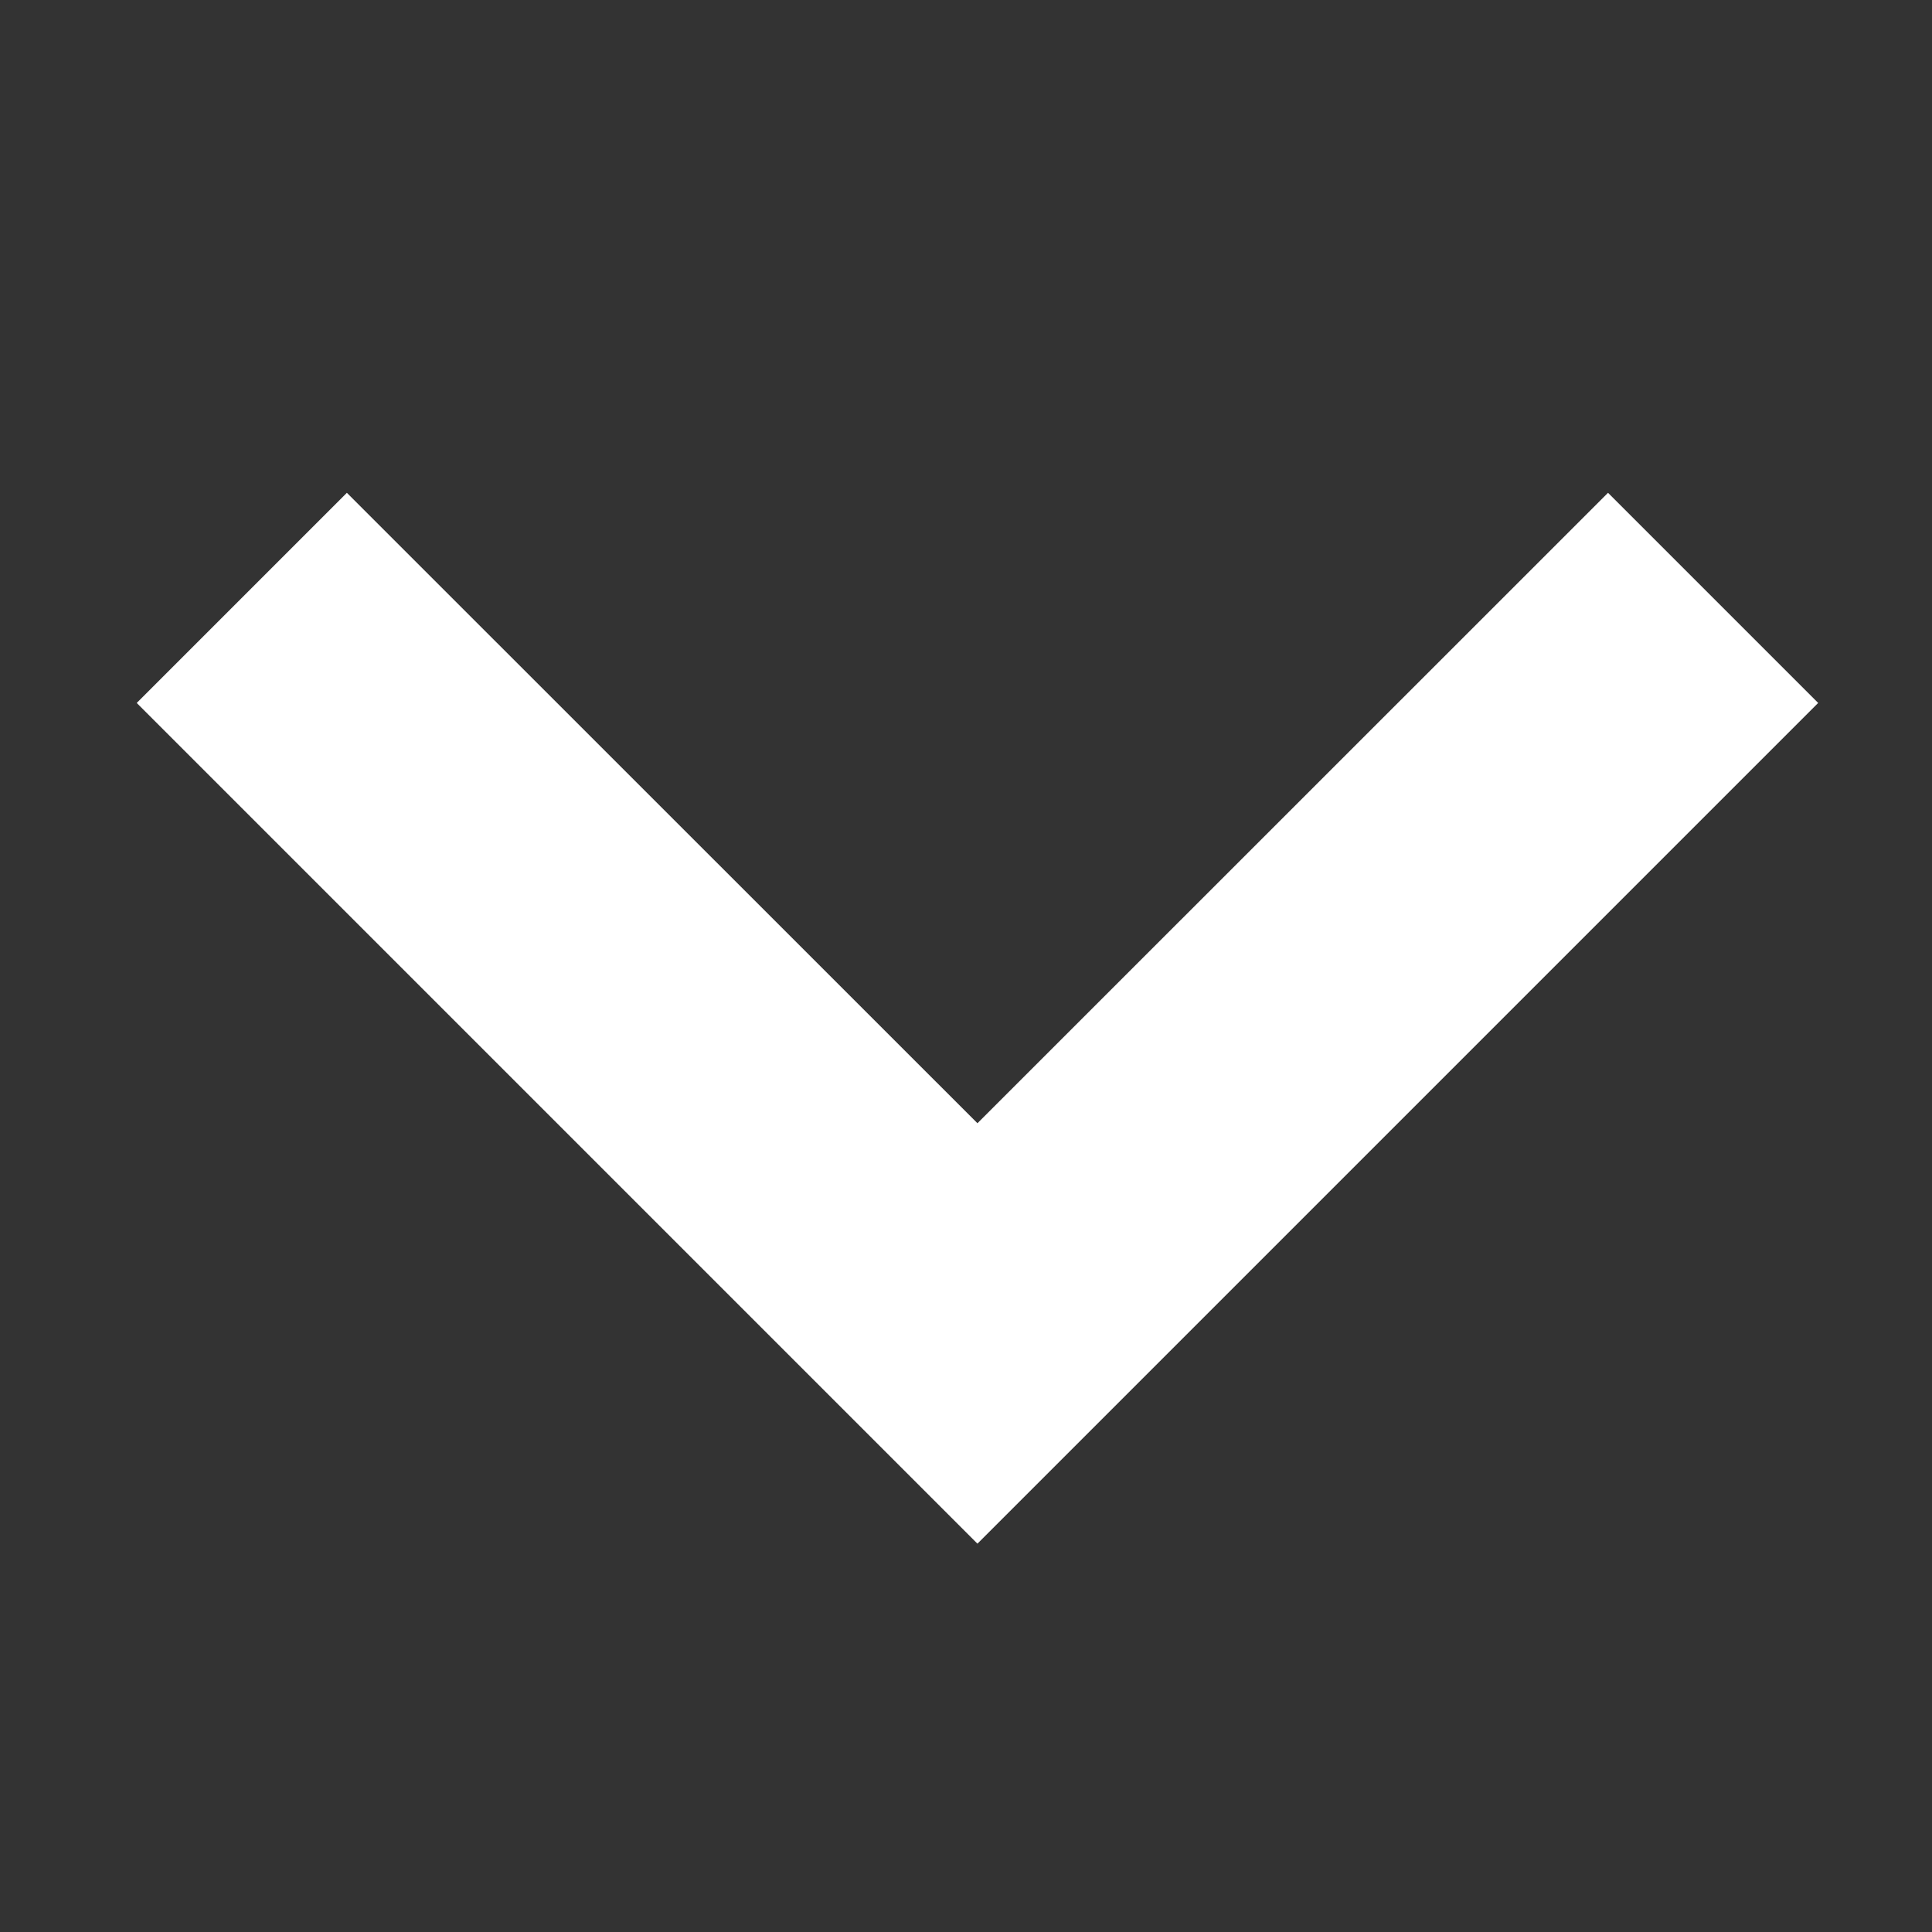 <?xml version="1.0" encoding="UTF-8" standalone="no"?>
<!-- Generated by IcoMoon.io -->

<svg
   xmlns:dc="http://purl.org/dc/elements/1.1/"
   xmlns:cc="http://creativecommons.org/ns#"
   xmlns:rdf="http://www.w3.org/1999/02/22-rdf-syntax-ns#"
   xmlns:svg="http://www.w3.org/2000/svg"
   xmlns="http://www.w3.org/2000/svg"
   xmlns:sodipodi="http://sodipodi.sourceforge.net/DTD/sodipodi-0.dtd"
   xmlns:inkscape="http://www.inkscape.org/namespaces/inkscape"
   version="1.1"
   width="13"
   height="13"
   viewBox="0 0 13 13"
   id="svg6"
   sodipodi:docname="cheveron-down.svg"
   inkscape:version="0.92.5 (2060ec1f9f, 2020-04-08)">
  <rect x="0" y="0" width="13" height="13" fill="#333333" stroke="none"/>
  <defs
     id="defs10" />
  <sodipodi:namedview
     pagecolor="#ffffff"
     bordercolor="#666666"
     borderopacity="1"
     objecttolerance="10"
     gridtolerance="10"
     guidetolerance="10"
     inkscape:pageopacity="0"
     inkscape:pageshadow="2"
     inkscape:window-width="1920"
     inkscape:window-height="1043"
     id="namedview8"
     showgrid="false"
     inkscape:zoom="42.360156"
     inkscape:cx="10"
     inkscape:cy="4.2398702"
     inkscape:window-x="1920"
     inkscape:window-y="0"
     inkscape:window-maximized="1"
     inkscape:current-layer="svg6" />
  <title
     id="title2">cheveron-down</title>
  <path
     d="m 5.87,9.68 0.707,0.707 5.657,-5.657 -1.414,-1.414 -4.243,4.242 -4.243,-4.242 -1.414,1.414 z"
     id="path4"
     inkscape:connector-curvature="0"
     style="fill:#ffffff;fill-opacity:1" />
</svg>
